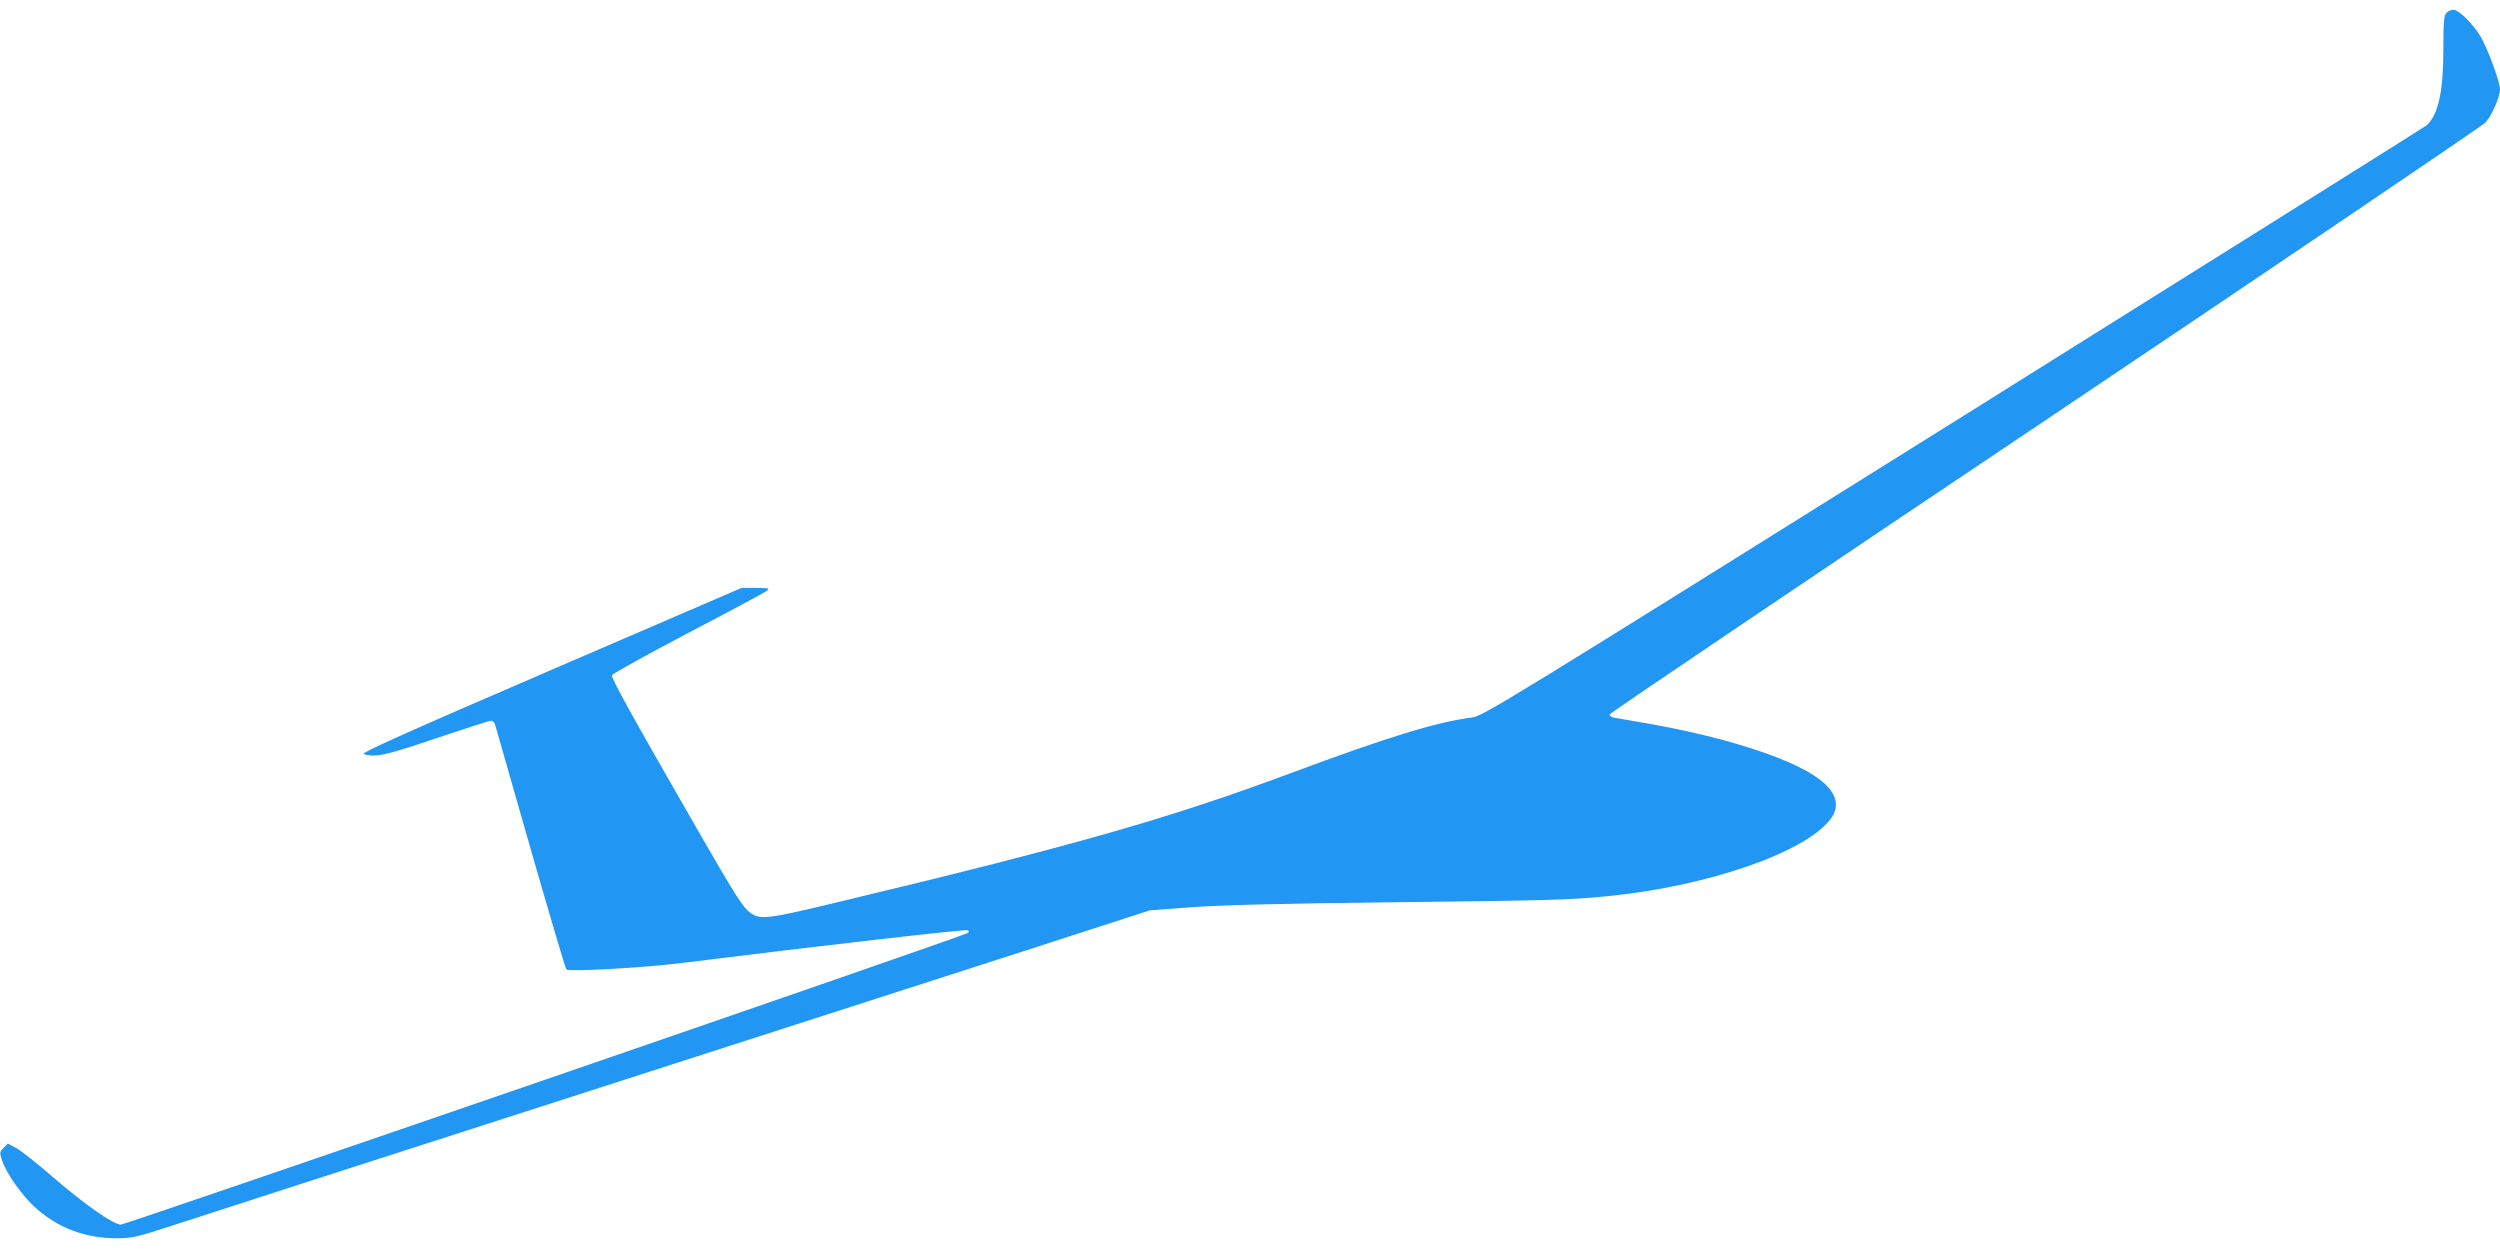 <?xml version="1.0" standalone="no"?>
<!DOCTYPE svg PUBLIC "-//W3C//DTD SVG 20010904//EN"
 "http://www.w3.org/TR/2001/REC-SVG-20010904/DTD/svg10.dtd">
<svg version="1.0" xmlns="http://www.w3.org/2000/svg"
 width="1280pt" height="640pt" viewBox="0 0 1280 640"
 preserveAspectRatio="xMidYMid meet">
<g transform="translate(0,640) scale(0.1,-0.1)"
fill="#2196f3" stroke="none">
<path d="M12526 6334 c-13 -13 -16 -44 -16 -187 0 -216 -26 -335 -86 -389 -11
-9 -1102 -693 -2425 -1521 -2316 -1448 -2408 -1505 -2465 -1511 -176 -22 -430
-100 -924 -284 -629 -234 -1108 -371 -2345 -667 -338 -81 -373 -85 -424 -48
-38 28 -78 91 -283 448 -329 572 -430 755 -425 768 3 7 177 104 388 215 211
110 393 208 404 216 18 14 14 15 -54 16 l-74 0 -979 -422 c-751 -324 -974
-424 -956 -429 62 -18 111 -7 371 81 146 49 273 90 281 90 8 0 17 -8 20 -17 3
-10 84 -295 181 -633 97 -338 180 -619 185 -624 12 -12 401 9 595 34 697 87
1454 174 1461 167 4 -4 5 -10 1 -13 -12 -13 -4313 -1493 -4338 -1494 -38 0
-183 101 -349 244 -79 69 -164 136 -187 148 l-43 23 -22 -22 c-20 -21 -21 -24
-7 -65 21 -66 103 -181 172 -243 116 -103 254 -155 415 -155 77 0 102 6 281
64 108 36 988 320 1956 631 968 312 2051 661 2406 775 l646 209 214 16 c149
11 457 19 1009 25 794 9 927 12 1115 31 516 50 1019 224 1148 396 54 72 26
148 -80 219 -150 100 -477 203 -853 269 -85 15 -165 29 -178 31 -13 3 -22 10
-20 17 3 7 1005 684 2229 1504 1223 821 2238 1508 2255 1526 32 35 74 131 74
170 0 38 -64 211 -100 271 -41 67 -111 136 -139 136 -11 0 -27 -7 -35 -16z"/>
</g>
</svg>

